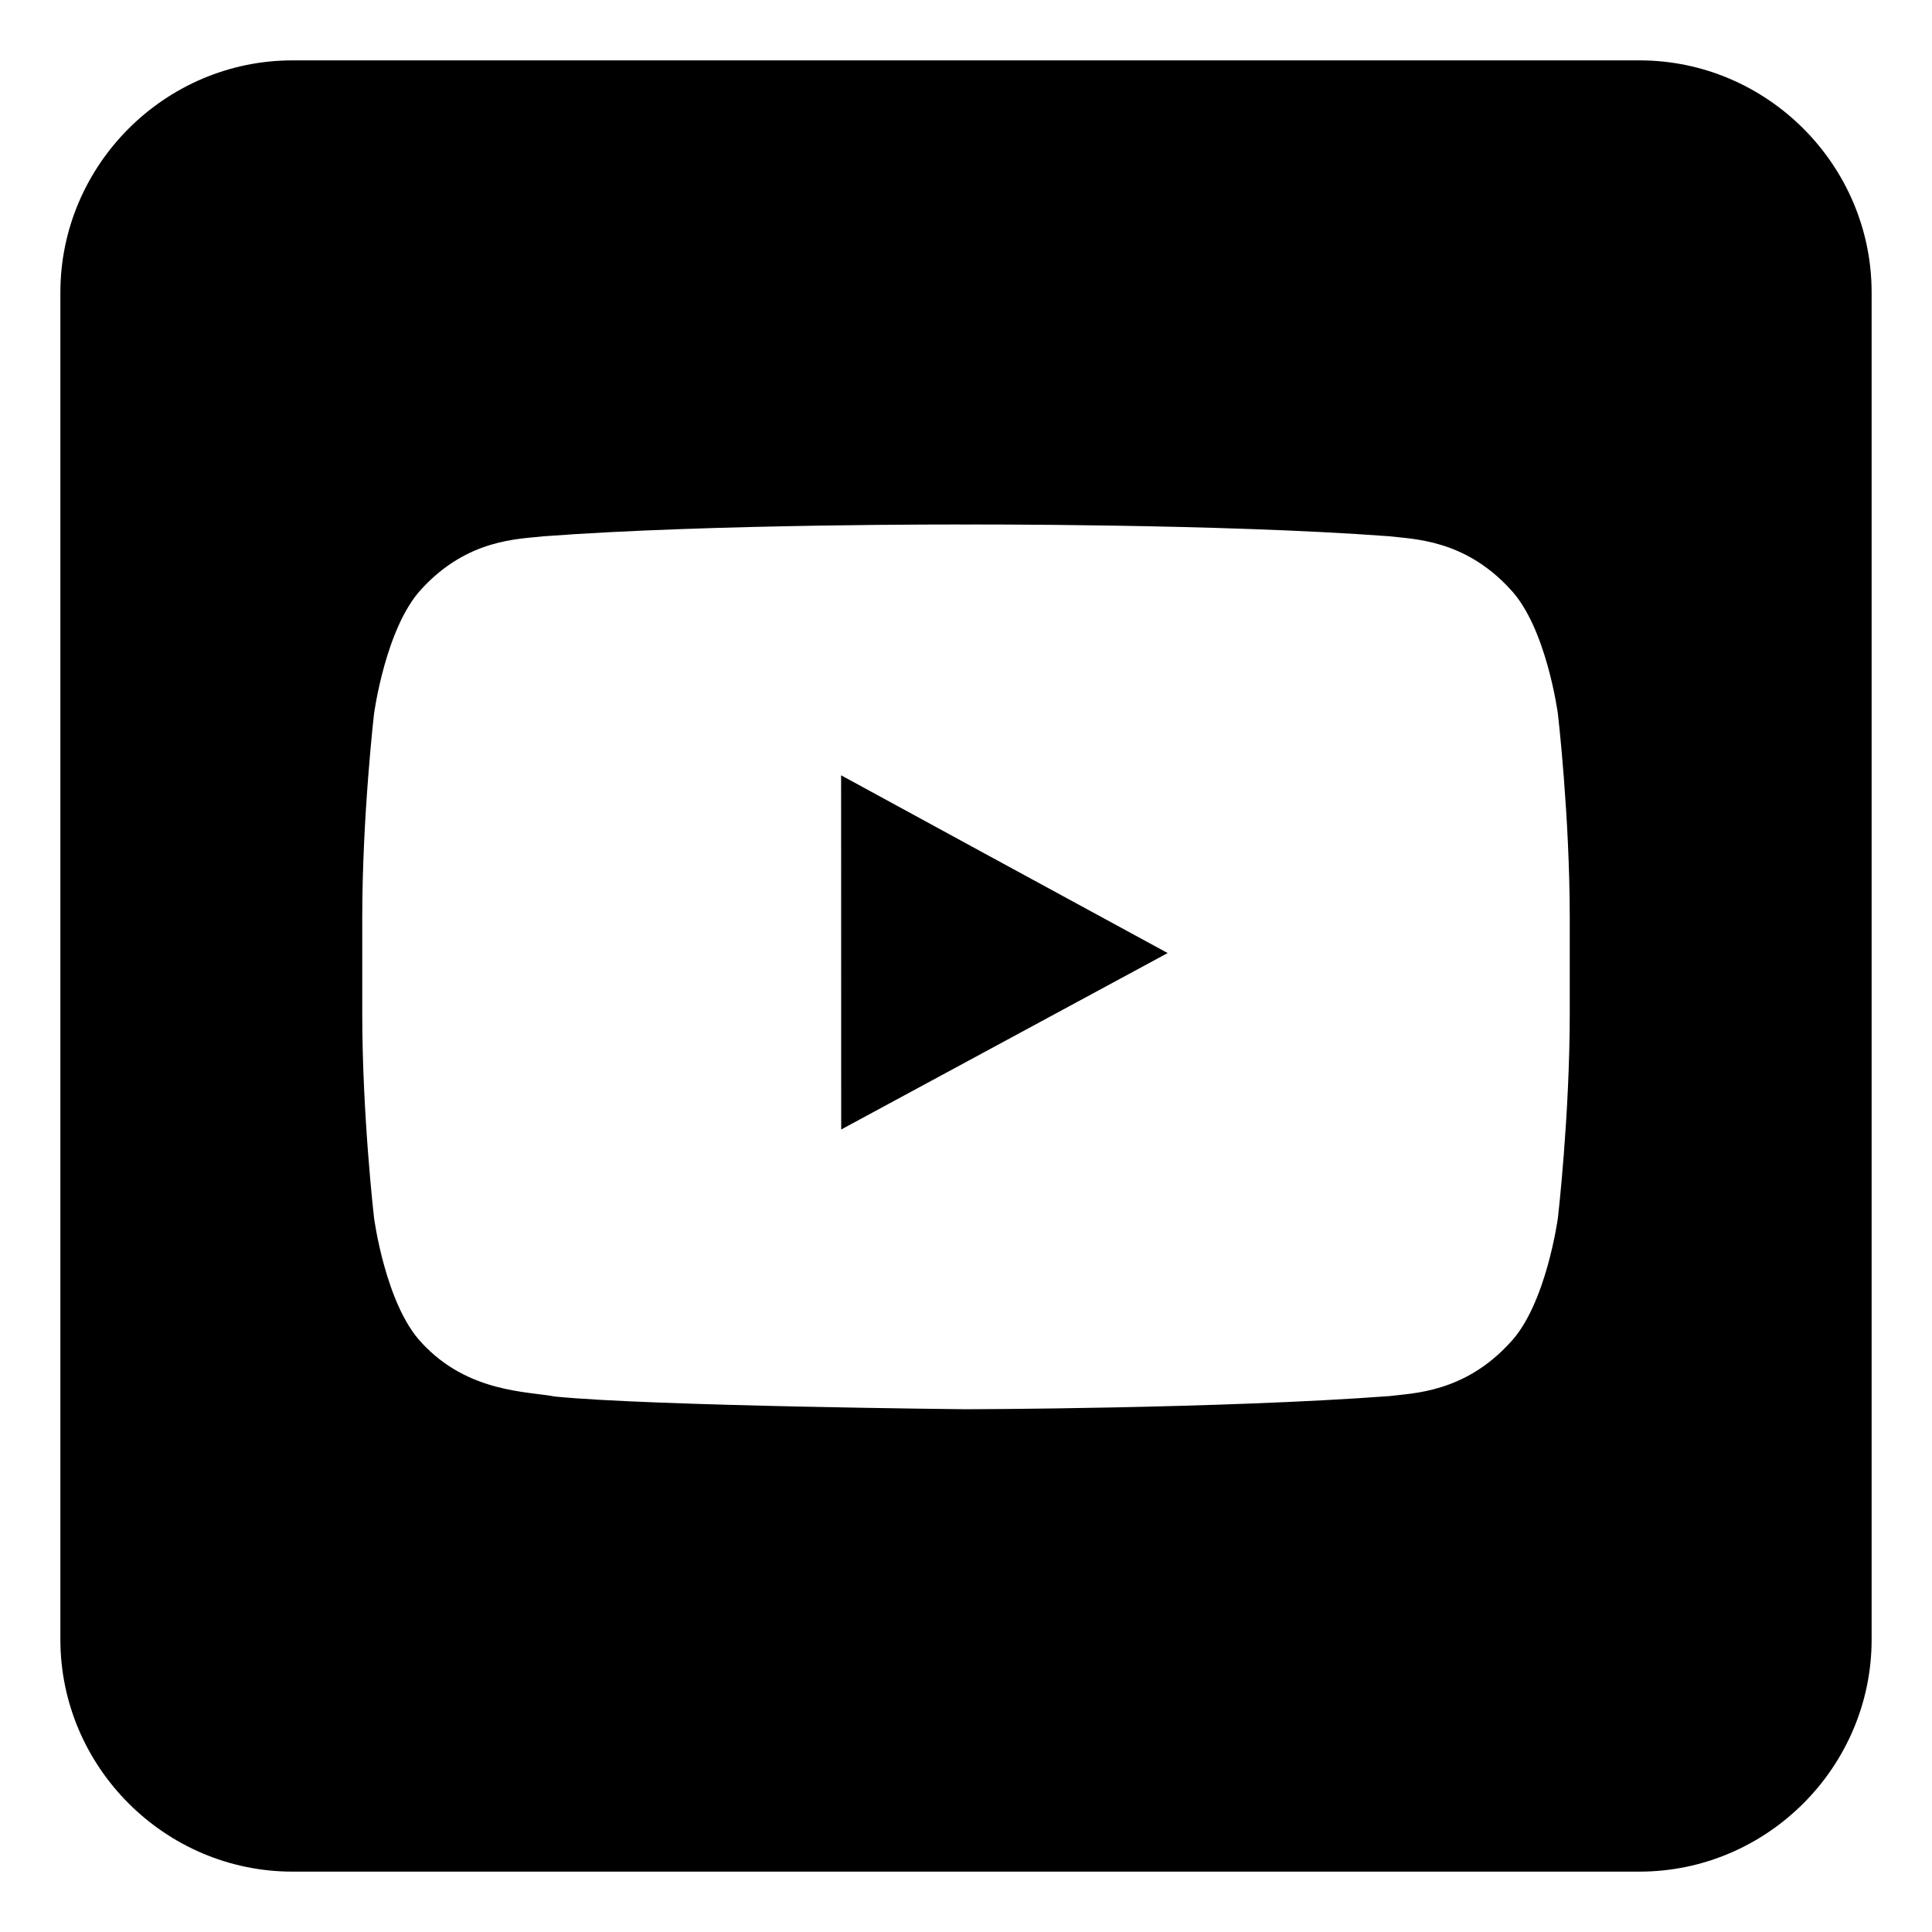 <?xml version="1.0" ?><!DOCTYPE svg  PUBLIC '-//W3C//DTD SVG 1.1//EN'  'http://www.w3.org/Graphics/SVG/1.1/DTD/svg11.dtd'><svg height="512px" style="enable-background:new 0 0 512 512;" version="1.1" viewBox="0 0 512 512" width="512px" xml:space="preserve" xmlns="http://www.w3.org/2000/svg" xmlns:xlink="http://www.w3.org/1999/xlink"><g ><g><polygon points="222.899,205.461 222.91,227.346 222.925,299.326     309.446,252.567 261.923,226.722   " style="fill-rule:evenodd;clip-rule:evenodd;"/><path d="M434.478,16H77.519C43.718,16,16,43.717,16,77.521v356.957    C16,468.286,43.718,496,77.519,496h356.959C468.281,496,496,468.286,496,434.479V77.521C496,43.717,468.281,16,434.478,16z     M416,247.932v20.656c0,27.054-3.129,54.085-3.129,54.085s-3.072,23.013-12.678,33.141    c-12.177,13.327-25.816,13.378-32.048,14.169c-44.861,3.352-112.157,3.482-112.157,3.482s-83.288-0.813-108.927-3.367    c-7.103-1.385-23.119-0.957-35.339-14.27c-9.58-10.121-12.608-33.155-12.608-33.155S96,295.642,96,268.588v-22.075v-3.257    c0-27.028,3.116-54.057,3.116-54.057s3.078-23.03,12.658-33.169c12.221-13.303,25.828-13.142,32.089-13.893    C188.677,138.76,255.924,139,255.924,139h0.148c0,0,67.234-0.24,112.096,3.116c6.231,0.772,19.893,0.732,32.069,14.035    c9.605,10.116,12.634,33.098,12.634,33.098S416,216.228,416,243.256V247.932z" style="fill-rule:evenodd;clip-rule:evenodd;"/></g></g><g /></svg>